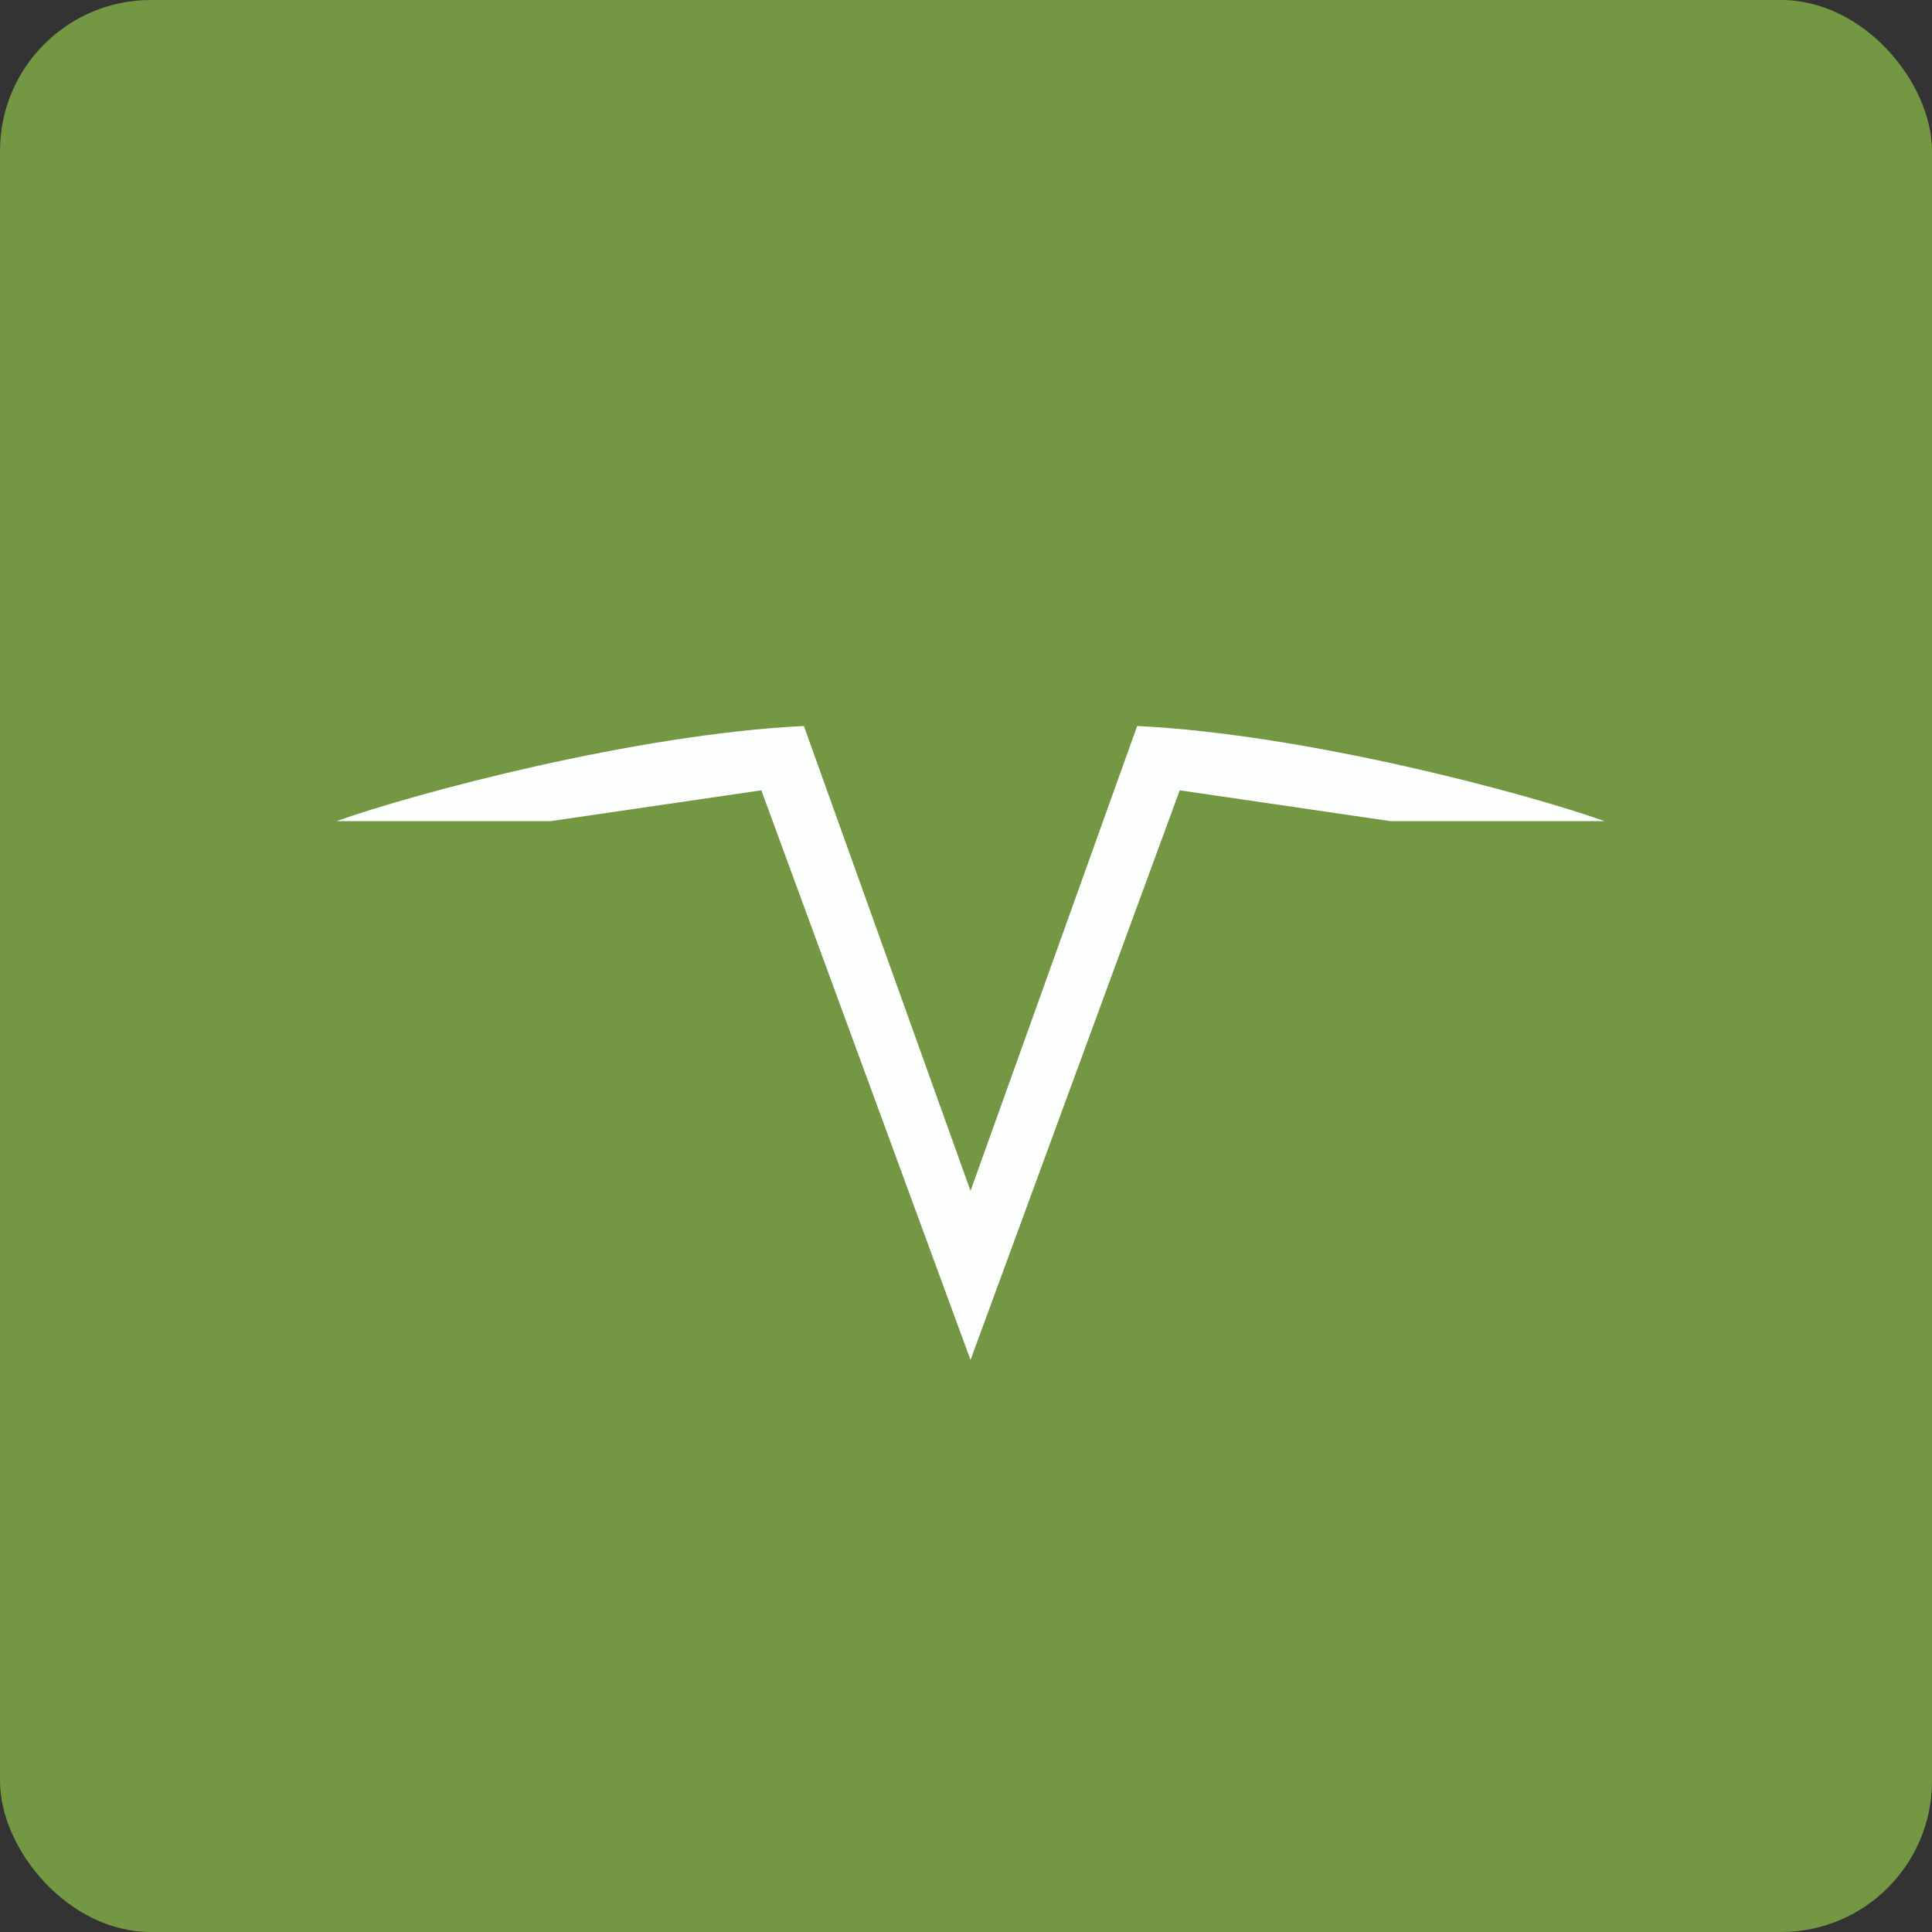 <!-- by FastBull --><svg xmlns="http://www.w3.org/2000/svg" width="64" height="64" viewBox="0 0 64 64"><rect x="0" y="0" width="64" height="64" fill="#333333" stroke="none"/><rect x="0" y="0" width="64" height="64" rx="5" ry="5" fill="#739743" /><path fill="#739743" d="M 2.75,2 L 61.55,2 L 61.55,60.80 L 2.75,60.80 L 2.75,2" /><path d="M 53.15,27.20 C 50.57,26.28 43.26,24.32 37.67,24.05 L 32.15,39.45 L 32.15,45.05 L 39.08,26.18 L 46.05,27.20 L 53.15,27.20 M 11.15,27.20 C 13.73,26.28 21.04,24.32 26.63,24.05 L 32.15,39.45 L 32.15,45.05 L 25.22,26.18 L 18.25,27.20 L 11.15,27.20" fill="#fdffff" /></svg>